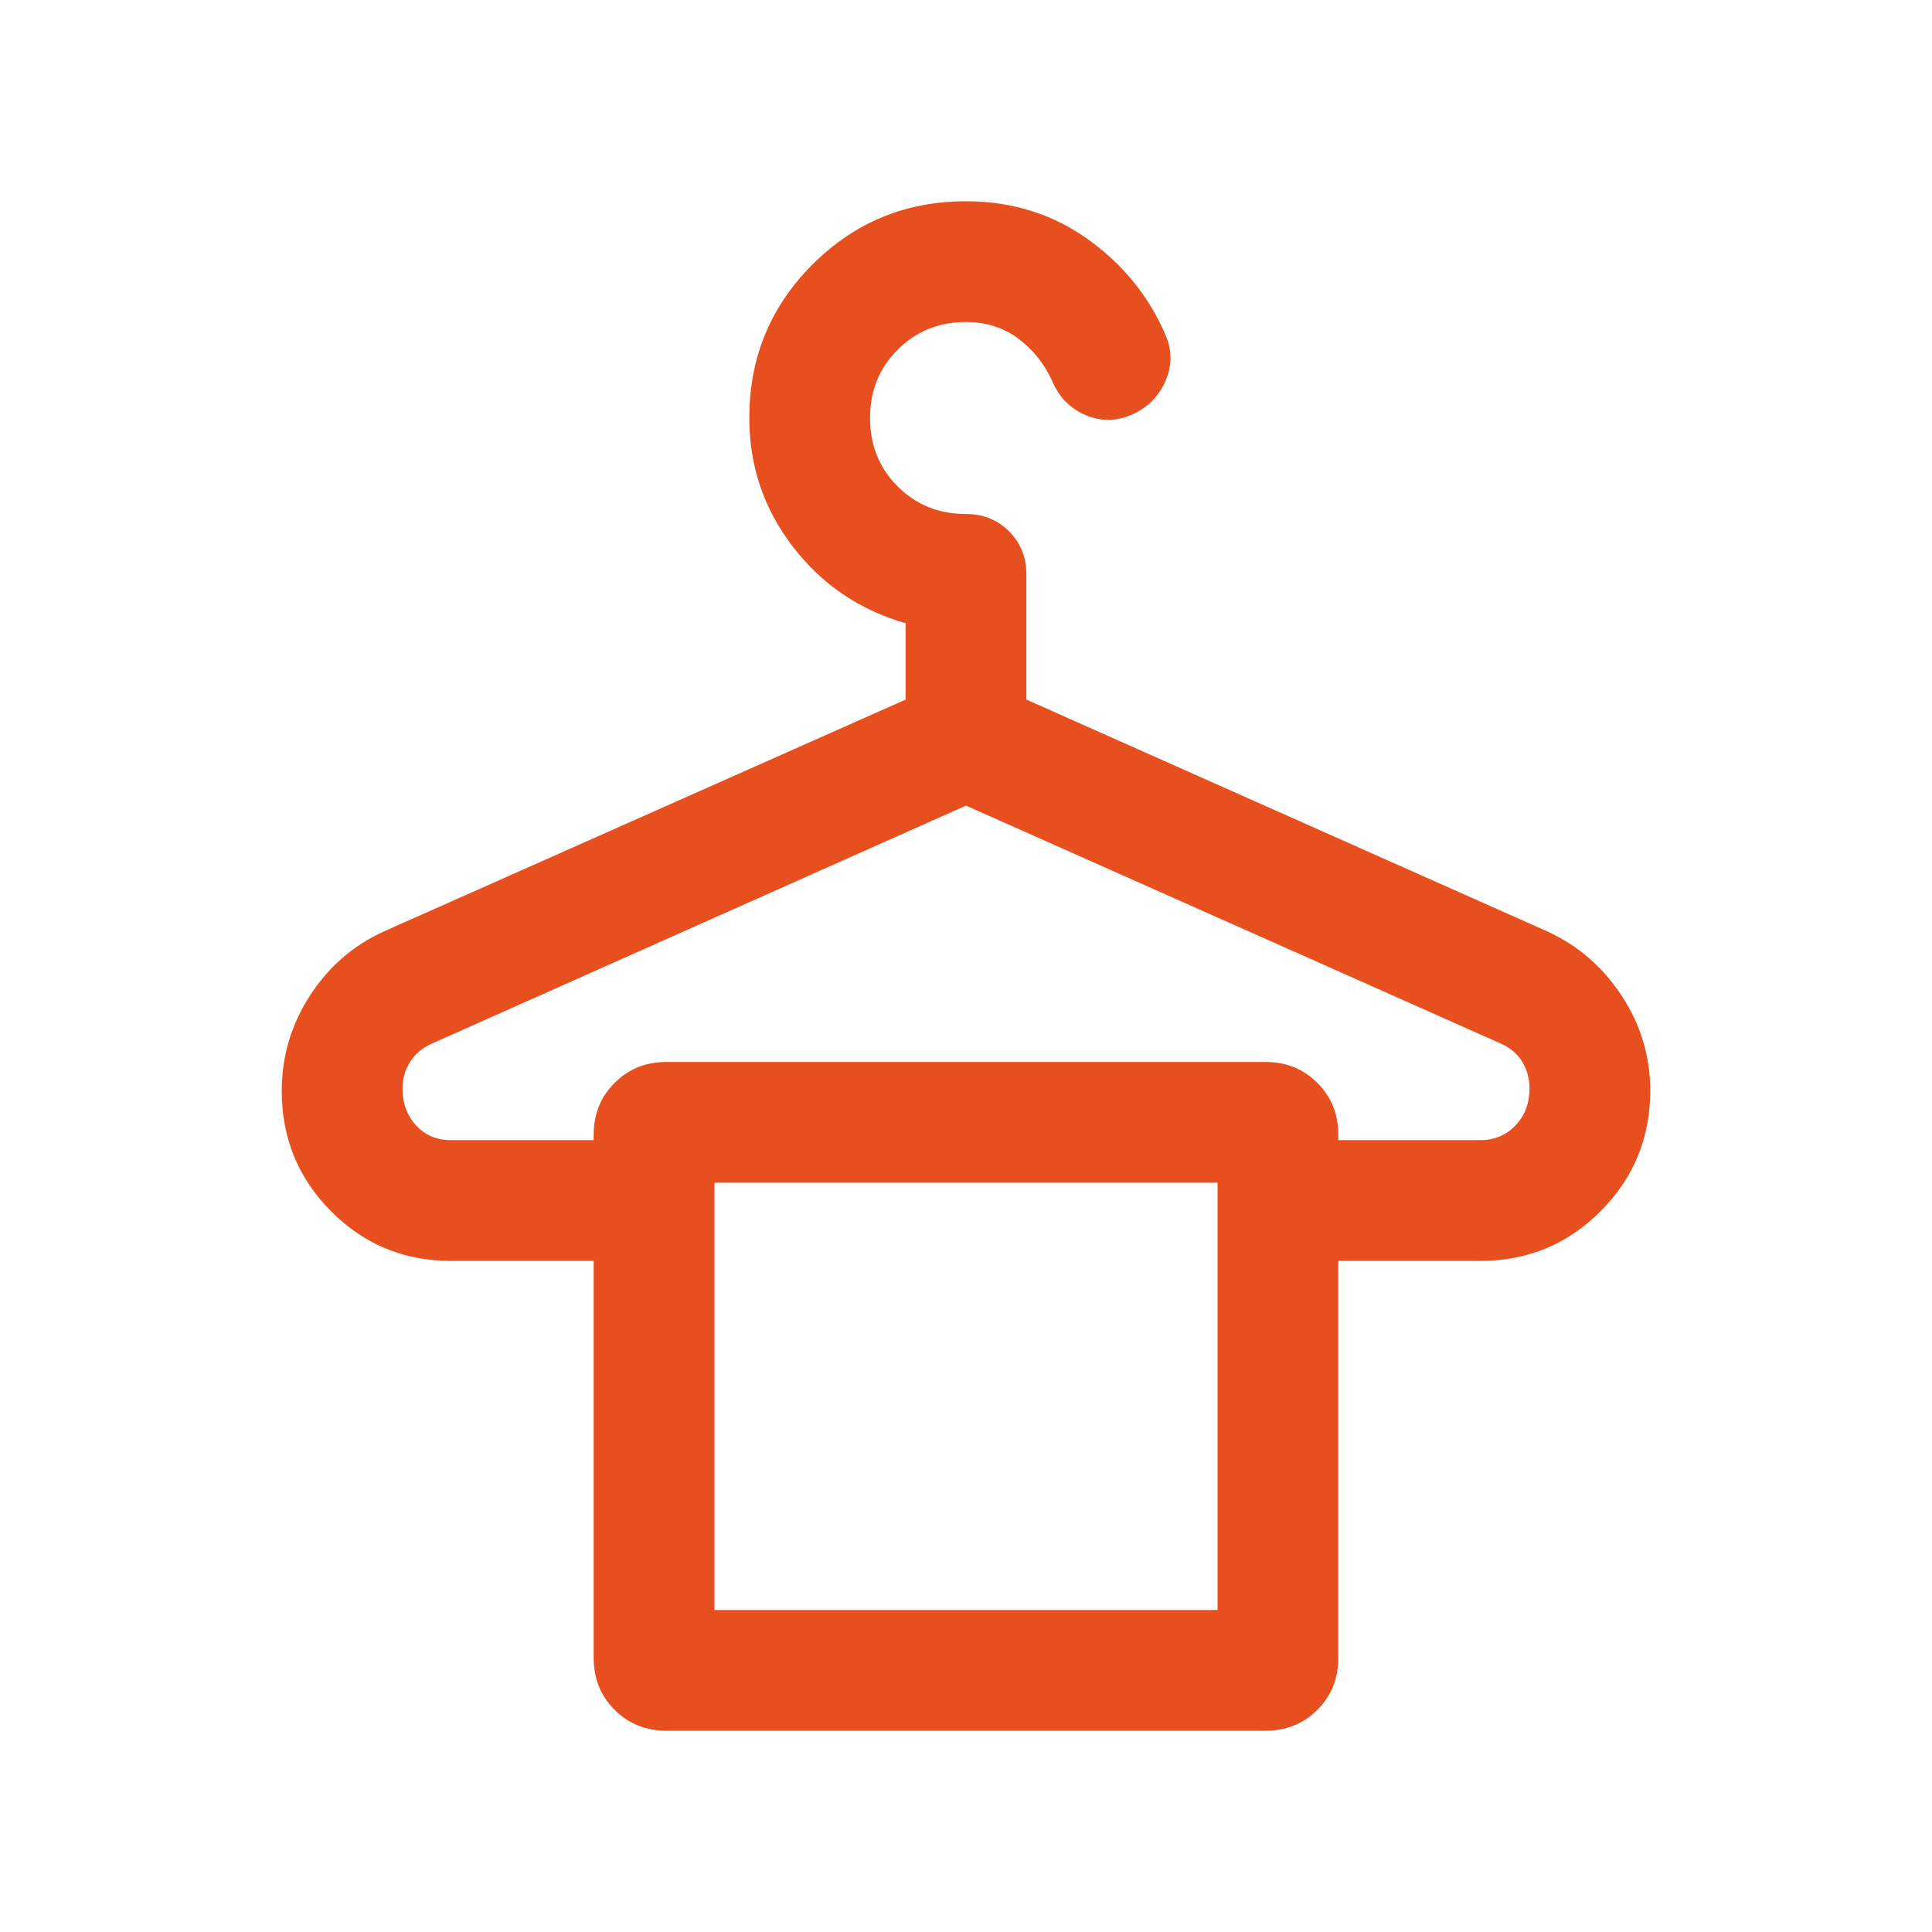 <?xml version="1.0" encoding="UTF-8"?> <svg xmlns="http://www.w3.org/2000/svg" width="48" height="48" viewBox="0 0 48 48" fill="none"><path d="M11.204 28.327H14.75V28.192C14.75 27.68 14.923 27.251 15.27 26.904C15.616 26.558 16.046 26.384 16.558 26.384H31.442C31.954 26.384 32.384 26.558 32.73 26.904C33.077 27.251 33.25 27.68 33.25 28.192V28.327H36.777C37.126 28.327 37.417 28.205 37.65 27.962C37.883 27.718 38 27.412 38 27.043C38 26.799 37.939 26.577 37.818 26.377C37.696 26.177 37.513 26.024 37.269 25.919L24 20.015L10.75 25.919C10.506 26.024 10.32 26.177 10.193 26.377C10.064 26.577 10 26.799 10 27.043C10 27.412 10.113 27.718 10.338 27.962C10.564 28.205 10.853 28.327 11.204 28.327ZM17.75 40H30.25V29.384H17.75V40ZM28.123 10.3C27.738 10.469 27.357 10.475 26.979 10.316C26.601 10.156 26.327 9.885 26.157 9.5C25.962 9.06 25.68 8.7 25.309 8.42C24.938 8.14 24.499 8 23.991 8C23.328 8 22.766 8.229 22.305 8.685C21.846 9.143 21.616 9.709 21.616 10.384C21.616 11.06 21.844 11.627 22.301 12.084C22.758 12.541 23.324 12.77 24 12.77C24.425 12.77 24.781 12.913 25.069 13.2C25.356 13.488 25.5 13.845 25.5 14.27V17.381L38.446 23.142C39.209 23.494 39.826 24.028 40.295 24.746C40.765 25.464 41 26.247 41 27.096C41 28.268 40.589 29.266 39.768 30.09C38.947 30.915 37.95 31.327 36.777 31.327H33.25V41.192C33.25 41.704 33.077 42.134 32.73 42.48C32.384 42.827 31.954 43 31.442 43H16.558C16.046 43 15.616 42.827 15.27 42.48C14.923 42.134 14.75 41.704 14.75 41.192V31.327H11.204C10.036 31.327 9.044 30.916 8.226 30.095C7.409 29.274 7 28.276 7 27.103C7 26.252 7.231 25.467 7.694 24.746C8.157 24.026 8.771 23.491 9.534 23.142L22.5 17.381V15.485C21.351 15.154 20.417 14.519 19.696 13.579C18.976 12.639 18.616 11.575 18.616 10.384C18.616 8.889 19.139 7.617 20.186 6.571C21.233 5.524 22.504 5 24 5C25.131 5 26.136 5.311 27.014 5.934C27.892 6.558 28.538 7.351 28.954 8.316C29.123 8.7 29.123 9.085 28.954 9.47C28.785 9.854 28.508 10.131 28.123 10.3Z" fill="#E7501E"></path></svg> 